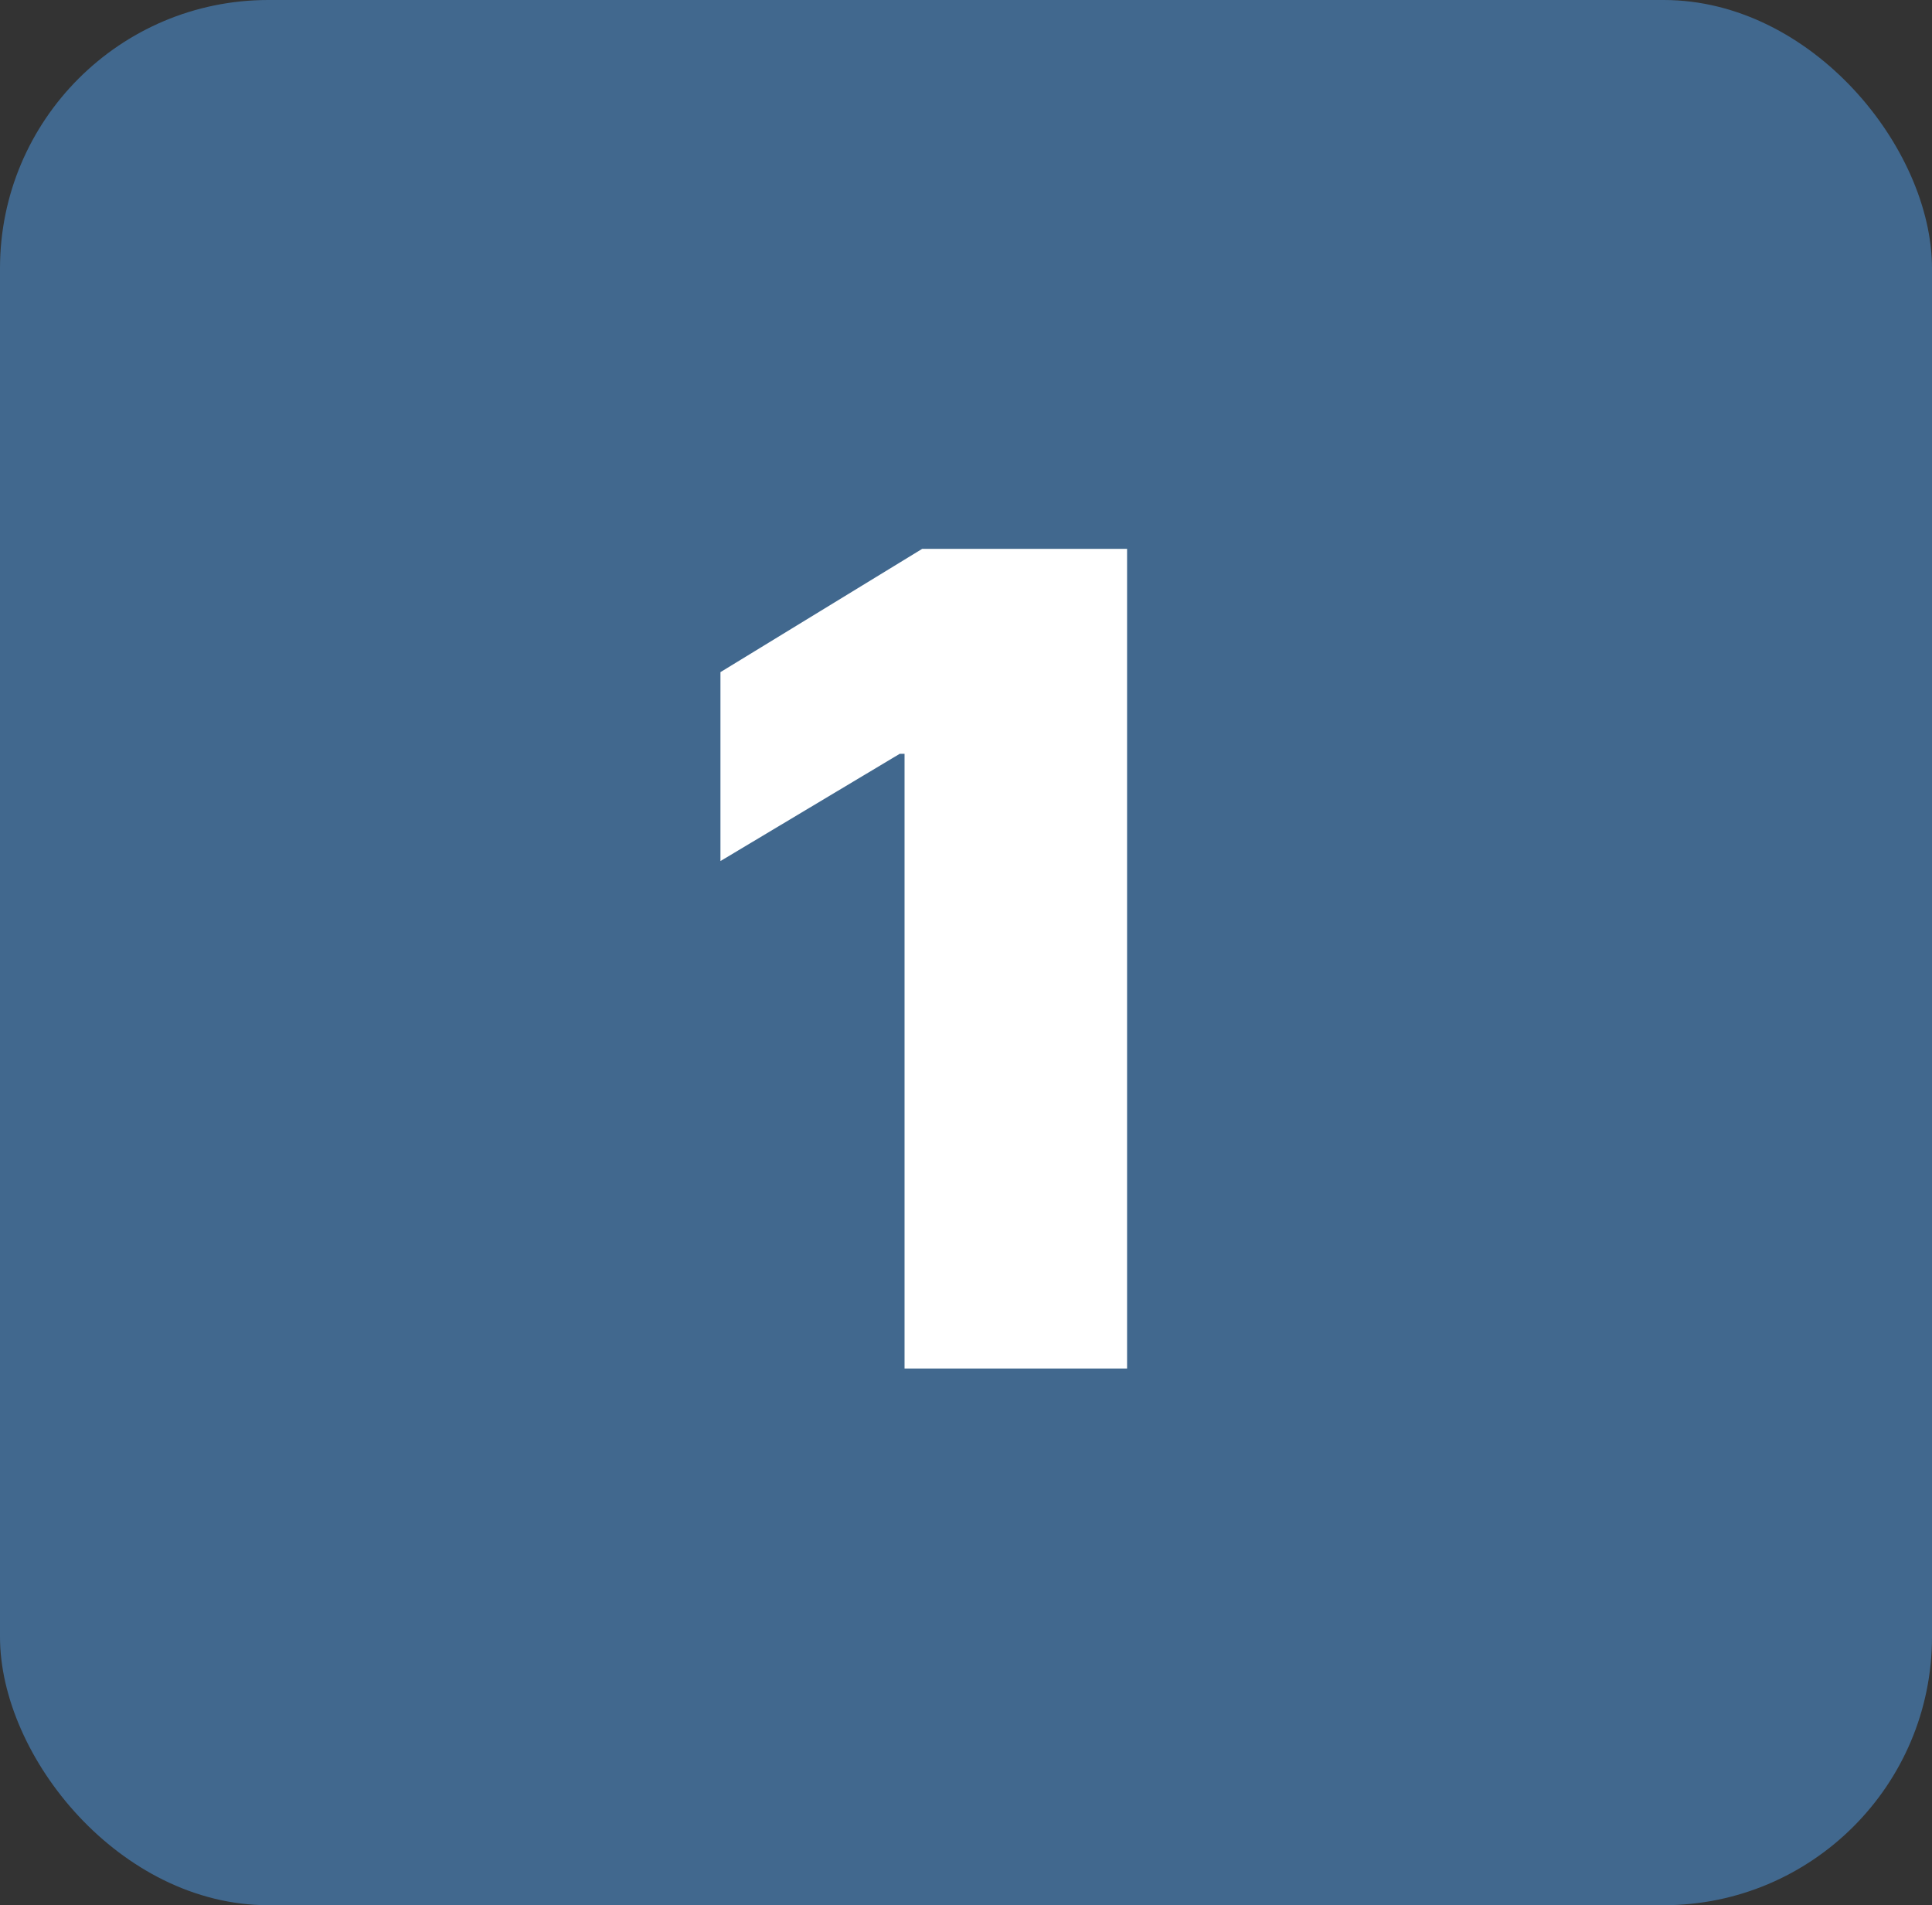 <?xml version="1.0" encoding="UTF-8"?> <svg xmlns="http://www.w3.org/2000/svg" width="72" height="71" viewBox="0 0 72 71" fill="none"><rect x="0" y="0" width="72" height="71" fill="#333333" stroke="none"/><rect width="72" height="71" rx="10" fill="#41688E"></rect><path d="M42.003 20.454V51H33.71V28.091H33.531L26.849 32.088V25.048L34.367 20.454H42.003Z" fill="white"></path></svg> 